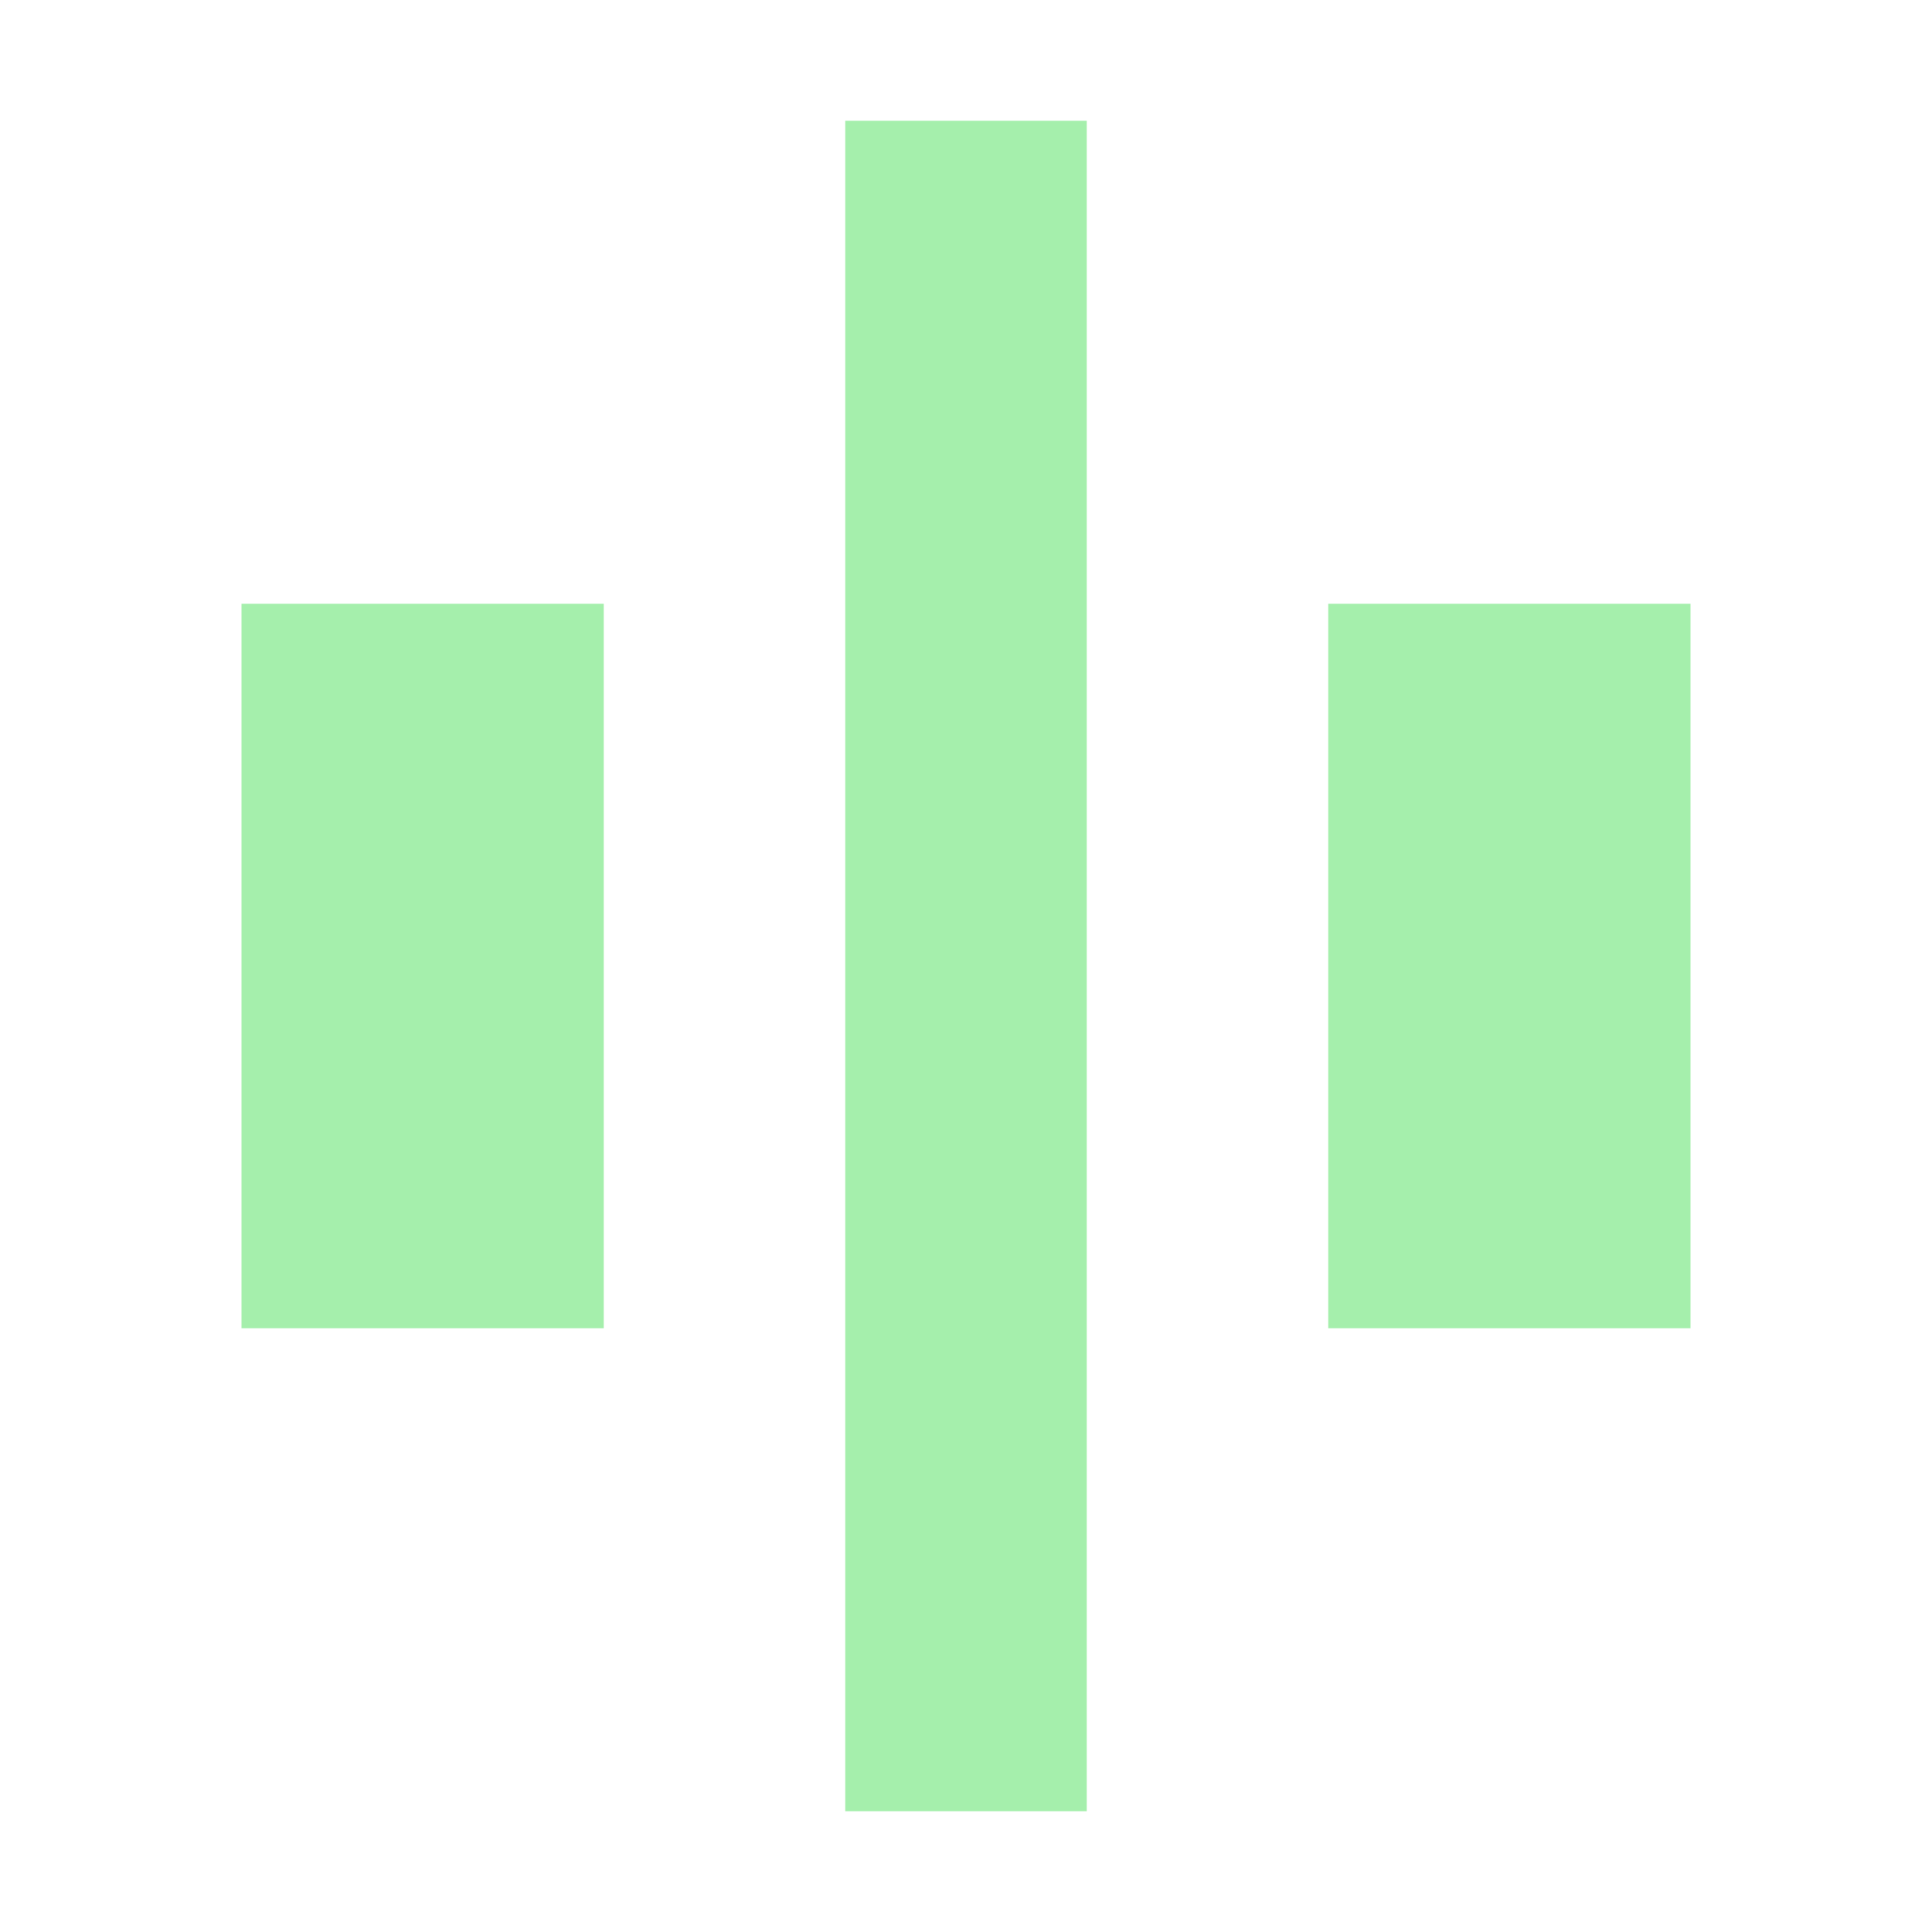<svg width="16" height="16" version="1.1" viewBox="0 0 16 16" xmlns="http://www.w3.org/2000/svg">
<g transform="translate(0 -1036.4)">
<path d="m2 1047.4h3v-6h-3v6zm5 4h2v-14h-2v14zm4-4h3v-6h-3v6z" fill="#a5efac"/>
</g>
</svg>
